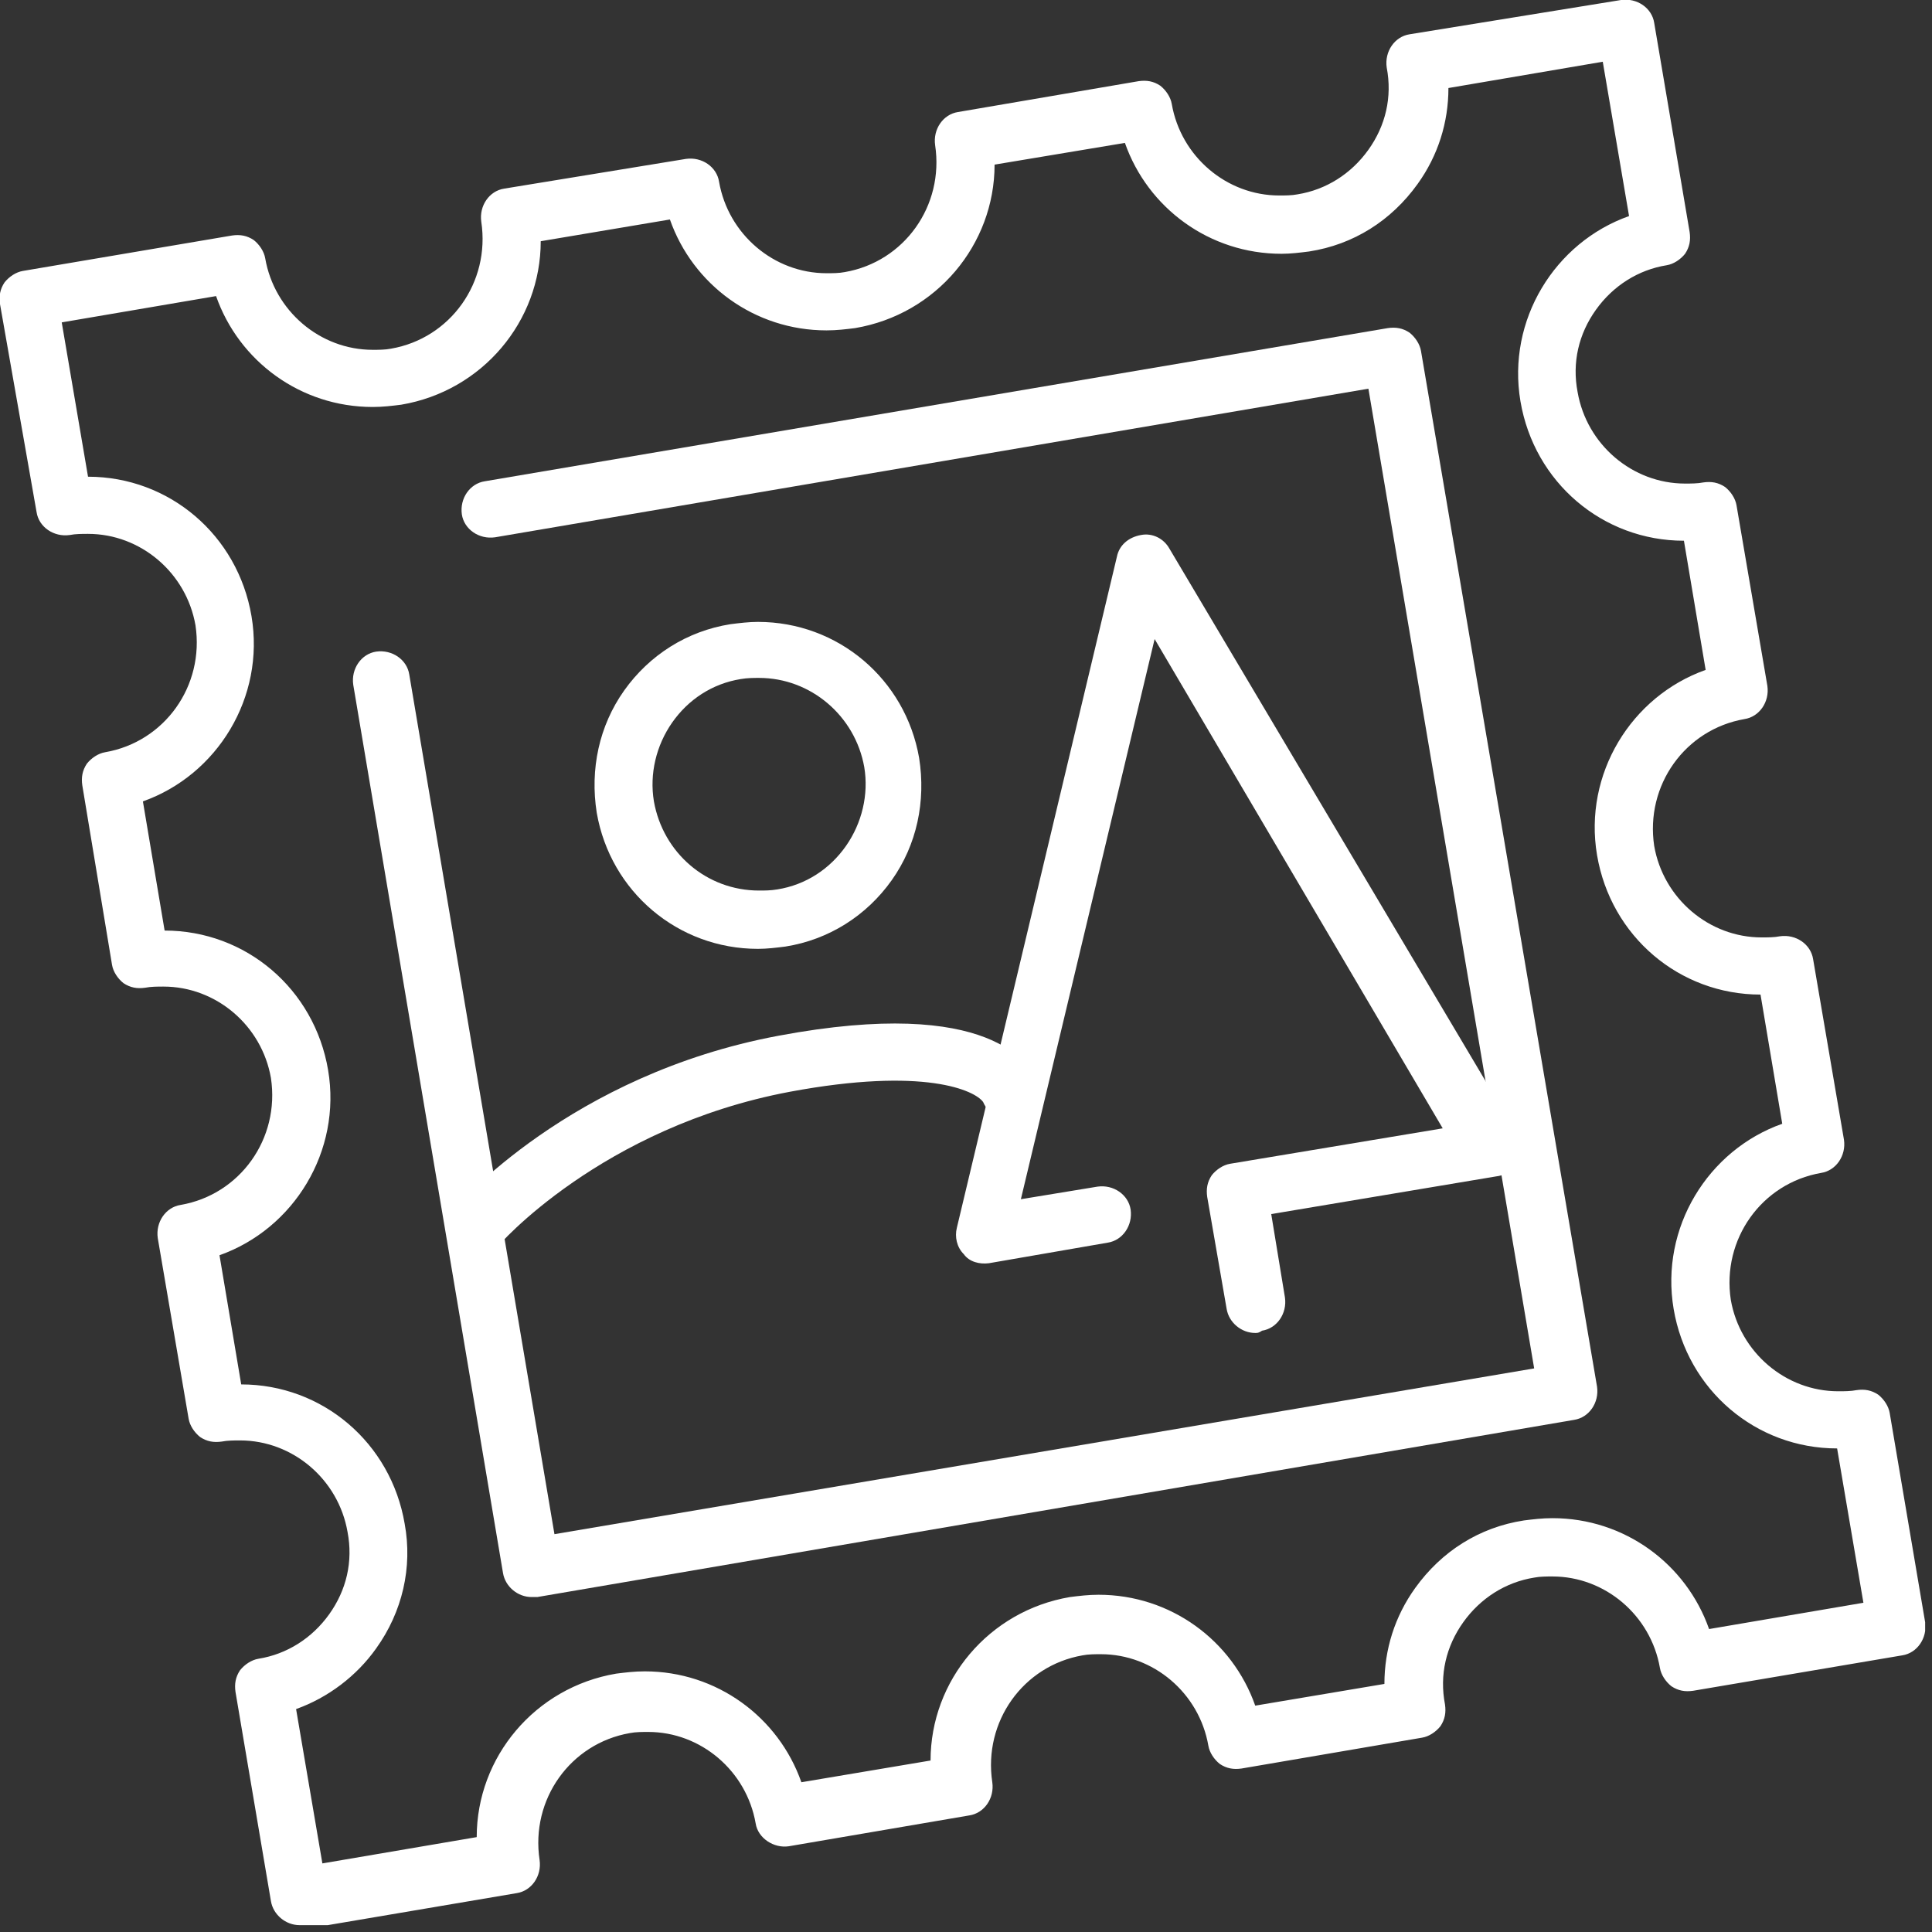 <svg width="169" height="169" viewBox="0 0 169 169" fill="none" xmlns="http://www.w3.org/2000/svg">
<rect x="0" y="0" width="169" height="169" fill="#333333" stroke="none"/>
<g clip-path="url(#clip0_137_900)">
<path d="M26.2 168.4C25 168.4 23.9 167.5 23.7 166.3L20.6 148C20.5 147.3 20.6 146.7 21 146.1C21.4 145.6 22 145.2 22.6 145.1C25.1 144.7 27.3 143.3 28.8 141.2C30.3 139.1 30.9 136.6 30.4 134C29.6 129.4 25.6 126 21 126C20.5 126 19.9 126 19.4 126.1C18.7 126.2 18.1 126.1 17.5 125.7C17 125.3 16.6 124.7 16.5 124.1L13.8 108.3C13.6 106.9 14.5 105.6 15.8 105.4C21 104.5 24.5 99.6 23.7 94.3C22.9 89.7 18.9 86.3 14.3 86.3C13.8 86.3 13.2 86.3 12.7 86.4C12 86.5 11.4 86.4 10.8 86C10.3 85.6 9.9 85 9.8 84.4L7.2 68.7C7.1 68 7.2 67.4 7.6 66.8C8 66.3 8.6 65.9 9.2 65.8C14.4 64.9 17.9 60 17.1 54.7C16.3 50.1 12.3 46.7 7.7 46.7C7.2 46.7 6.6 46.7 6.1 46.8C4.7 47 3.4 46.1 3.2 44.8L-3.7998e-06 26.6C-0.1 25.9 -3.78489e-06 25.3 0.4 24.7C0.8 24.2 1.4 23.8 2 23.7L20.3 20.6C21 20.5 21.6 20.6 22.2 21C22.7 21.4 23.1 22 23.2 22.6C24 27.2 28 30.6 32.6 30.6C33.1 30.6 33.7 30.6 34.2 30.5C39.4 29.6 42.9 24.7 42.1 19.4C41.9 18 42.8 16.7 44.1 16.5L60 13.9C61.4 13.7 62.7 14.6 62.9 15.9C63.7 20.5 67.7 23.9 72.3 23.9C72.8 23.9 73.4 23.9 73.9 23.8C79.1 22.9 82.6 18 81.8 12.7C81.6 11.3 82.5 10 83.8 9.8L99.6 7.1C100.3 7 100.9 7.1 101.5 7.5C102 7.9 102.4 8.5 102.5 9.1C103.3 13.7 107.3 17.1 111.9 17.1C112.4 17.1 113 17.1 113.5 17C116 16.6 118.2 15.2 119.7 13.1C121.2 11 121.8 8.5 121.3 5.9C121.1 4.5 122 3.2 123.3 3L141.8 -9.14931e-06C143.2 -0.2 144.5 0.7 144.7 2L147.8 20.3C147.9 21 147.8 21.6 147.4 22.2C147 22.7 146.4 23.1 145.8 23.2C143.3 23.6 141.1 25 139.6 27.1C138.1 29.2 137.5 31.7 138 34.3C138.8 38.9 142.8 42.3 147.4 42.3C147.9 42.3 148.5 42.3 149 42.2C149.7 42.1 150.3 42.2 150.9 42.6C151.4 43 151.8 43.6 151.9 44.2L154.6 60C154.8 61.4 153.9 62.7 152.6 62.9C147.4 63.8 143.9 68.7 144.7 74C145.5 78.6 149.5 82 154.1 82C154.6 82 155.2 82 155.7 81.9C157.1 81.7 158.4 82.6 158.6 83.9L161.3 99.7C161.5 101.1 160.6 102.4 159.3 102.6C154.1 103.5 150.6 108.4 151.4 113.7C152.2 118.3 156.2 121.7 160.8 121.7C161.3 121.7 161.9 121.7 162.4 121.6C163.1 121.5 163.7 121.6 164.3 122C164.8 122.4 165.2 123 165.3 123.6L168.4 141.9C168.6 143.3 167.7 144.6 166.4 144.8L148.1 147.9C147.4 148 146.8 147.9 146.2 147.5C145.7 147.1 145.3 146.5 145.2 145.9C144.4 141.3 140.4 137.9 135.8 137.9C135.3 137.9 134.7 137.9 134.2 138C131.7 138.4 129.5 139.8 128 141.9C126.5 144 125.9 146.5 126.4 149.1C126.5 149.8 126.4 150.4 126 151C125.6 151.5 125 151.9 124.4 152L108.6 154.7C107.9 154.8 107.3 154.7 106.7 154.3C106.2 153.9 105.8 153.3 105.7 152.7C104.9 148.1 100.9 144.7 96.3 144.7C95.8 144.7 95.2 144.7 94.7 144.8C89.5 145.7 86 150.6 86.8 155.9C87 157.3 86.1 158.6 84.8 158.8L69 161.5C67.7 161.7 66.3 160.8 66.1 159.5C65.3 154.9 61.3 151.5 56.7 151.5C56.2 151.5 55.6 151.5 55.1 151.6C49.9 152.5 46.4 157.4 47.2 162.7C47.4 164.1 46.5 165.4 45.2 165.6L26.9 168.7C26.4 168.4 26.3 168.4 26.2 168.4ZM25.9 149.5L28.2 163L41.7 160.7C41.7 153.7 46.8 147.6 53.9 146.4C54.7 146.3 55.5 146.2 56.4 146.2C62.7 146.2 68.1 150.2 70.1 155.9L81.4 154C81.4 147 86.5 140.9 93.6 139.7C94.4 139.6 95.2 139.5 96.1 139.5C102.4 139.5 107.8 143.5 109.8 149.2L121.1 147.3C121.1 144.3 122 141.4 123.8 138.9C126.1 135.7 129.4 133.6 133.3 133C134.1 132.9 134.9 132.8 135.8 132.8C142.1 132.8 147.5 136.8 149.5 142.5L163 140.2L160.7 126.7C153.6 126.7 147.6 121.6 146.4 114.5C145.2 107.4 149.4 100.6 155.9 98.3L154 87C146.9 87 140.9 81.9 139.7 74.8C138.5 67.7 142.7 60.9 149.2 58.6L147.3 47.3C140.2 47.3 134.2 42.2 133 35.1C131.8 28 136 21.2 142.5 18.9L140.2 5.4L126.7 7.7C126.7 10.7 125.8 13.6 124 16.1C121.7 19.3 118.4 21.4 114.5 22C113.7 22.1 112.9 22.2 112.1 22.2C105.8 22.2 100.4 18.2 98.4 12.5L87 14.4C87 21.4 81.9 27.5 74.8 28.7C74 28.8 73.2 28.9 72.3 28.9C66 28.9 60.6 24.9 58.6 19.2L47.3 21.1C47.3 28.1 42.2 34.2 35.1 35.4C34.3 35.5 33.5 35.6 32.6 35.6C26.3 35.6 20.9 31.6 18.9 25.9L5.4 28.2L7.7 41.7C14.8 41.7 20.8 46.8 22 53.9C23.2 61 19 67.8 12.5 70.1L14.4 81.4C21.5 81.4 27.5 86.5 28.7 93.6C29.9 100.7 25.7 107.5 19.2 109.8L21.1 121.1C28.2 121.1 34.2 126.2 35.4 133.3C36.1 137.1 35.2 141 32.9 144.2C31.2 146.6 28.7 148.5 25.9 149.5Z" fill="white"/>
<path d="M46.5 139.7C45.3 139.7 44.2 138.8 44 137.6L30.9 59.9C30.7 58.5 31.6 57.2 32.9 57C34.3 56.8 35.6 57.7 35.8 59L48.5 134.2L134.2 119.7L119.7 34L43.3 47C41.9 47.2 40.6 46.3 40.4 45C40.2 43.6 41.1 42.3 42.4 42.1L121.4 28.7C122.1 28.6 122.7 28.7 123.3 29.1C123.8 29.5 124.2 30.1 124.3 30.7L139.7 121.3C139.9 122.7 139 124 137.7 124.2L47 139.7C46.8 139.7 46.7 139.7 46.5 139.7Z" fill="white"/>
<path d="M109.8 116.6C108.6 116.6 107.5 115.7 107.3 114.5L105.6 104.7C105.5 104 105.6 103.4 106 102.8C106.4 102.3 107 101.9 107.6 101.8L126.2 98.7L101 55.9L89.3 104.9L96 103.8C97.4 103.6 98.7 104.5 98.9 105.8C99.1 107.2 98.2 108.5 96.9 108.7L86.5 110.5C85.7 110.6 84.8 110.4 84.3 109.7C83.7 109.1 83.5 108.2 83.7 107.4L97.7 48.7C97.9 47.7 98.7 47 99.8 46.8C100.8 46.6 101.8 47.1 102.3 48L132.7 99.2C133.1 99.9 133.2 100.8 132.8 101.5C132.5 102.2 131.8 102.8 130.9 102.9L111.2 106.2L112.4 113.5C112.6 114.9 111.7 116.2 110.4 116.4C110.1 116.6 110 116.6 109.8 116.6Z" fill="white"/>
<path d="M66.3 83C59.3 83 53.4 78 52.2 71.1C51.6 67.3 52.4 63.5 54.6 60.4C56.8 57.3 60.1 55.2 63.9 54.6C64.7 54.5 65.5 54.4 66.3 54.4C73.3 54.4 79.2 59.4 80.4 66.3C81 70.1 80.2 73.9 78 77C75.8 80.1 72.5 82.2 68.7 82.8C67.9 82.9 67.1 83 66.3 83ZM66.4 59.3C65.9 59.3 65.4 59.3 64.8 59.4C62.3 59.8 60.2 61.2 58.8 63.2C57.4 65.2 56.8 67.7 57.2 70.1C58 74.6 61.8 77.9 66.4 77.9C66.9 77.9 67.4 77.9 68 77.8C70.5 77.4 72.6 76 74 74C75.4 72 76 69.5 75.6 67.1C74.8 62.6 70.9 59.3 66.4 59.3Z" fill="white"/>
<path d="M41.5 110C40.9 110 40.3 109.8 39.9 109.4C38.9 108.5 38.7 106.9 39.6 105.9C40 105.4 49.9 94 68.1 90.6C86.8 87.1 90.1 93.2 90.6 94.5C91.1 95.8 90.4 97.2 89.1 97.7C87.9 98.2 86.5 97.6 86 96.4C85.3 95.4 80.9 93.3 69.1 95.5C52.6 98.6 43.5 109 43.5 109.1C42.9 109.7 42.2 110 41.5 110Z" fill="white"/>
</g>
<defs>
<clipPath id="clip0_137_900">
<rect width="168.4" height="168.4" fill="white"/>
</clipPath>
</defs>
</svg>
